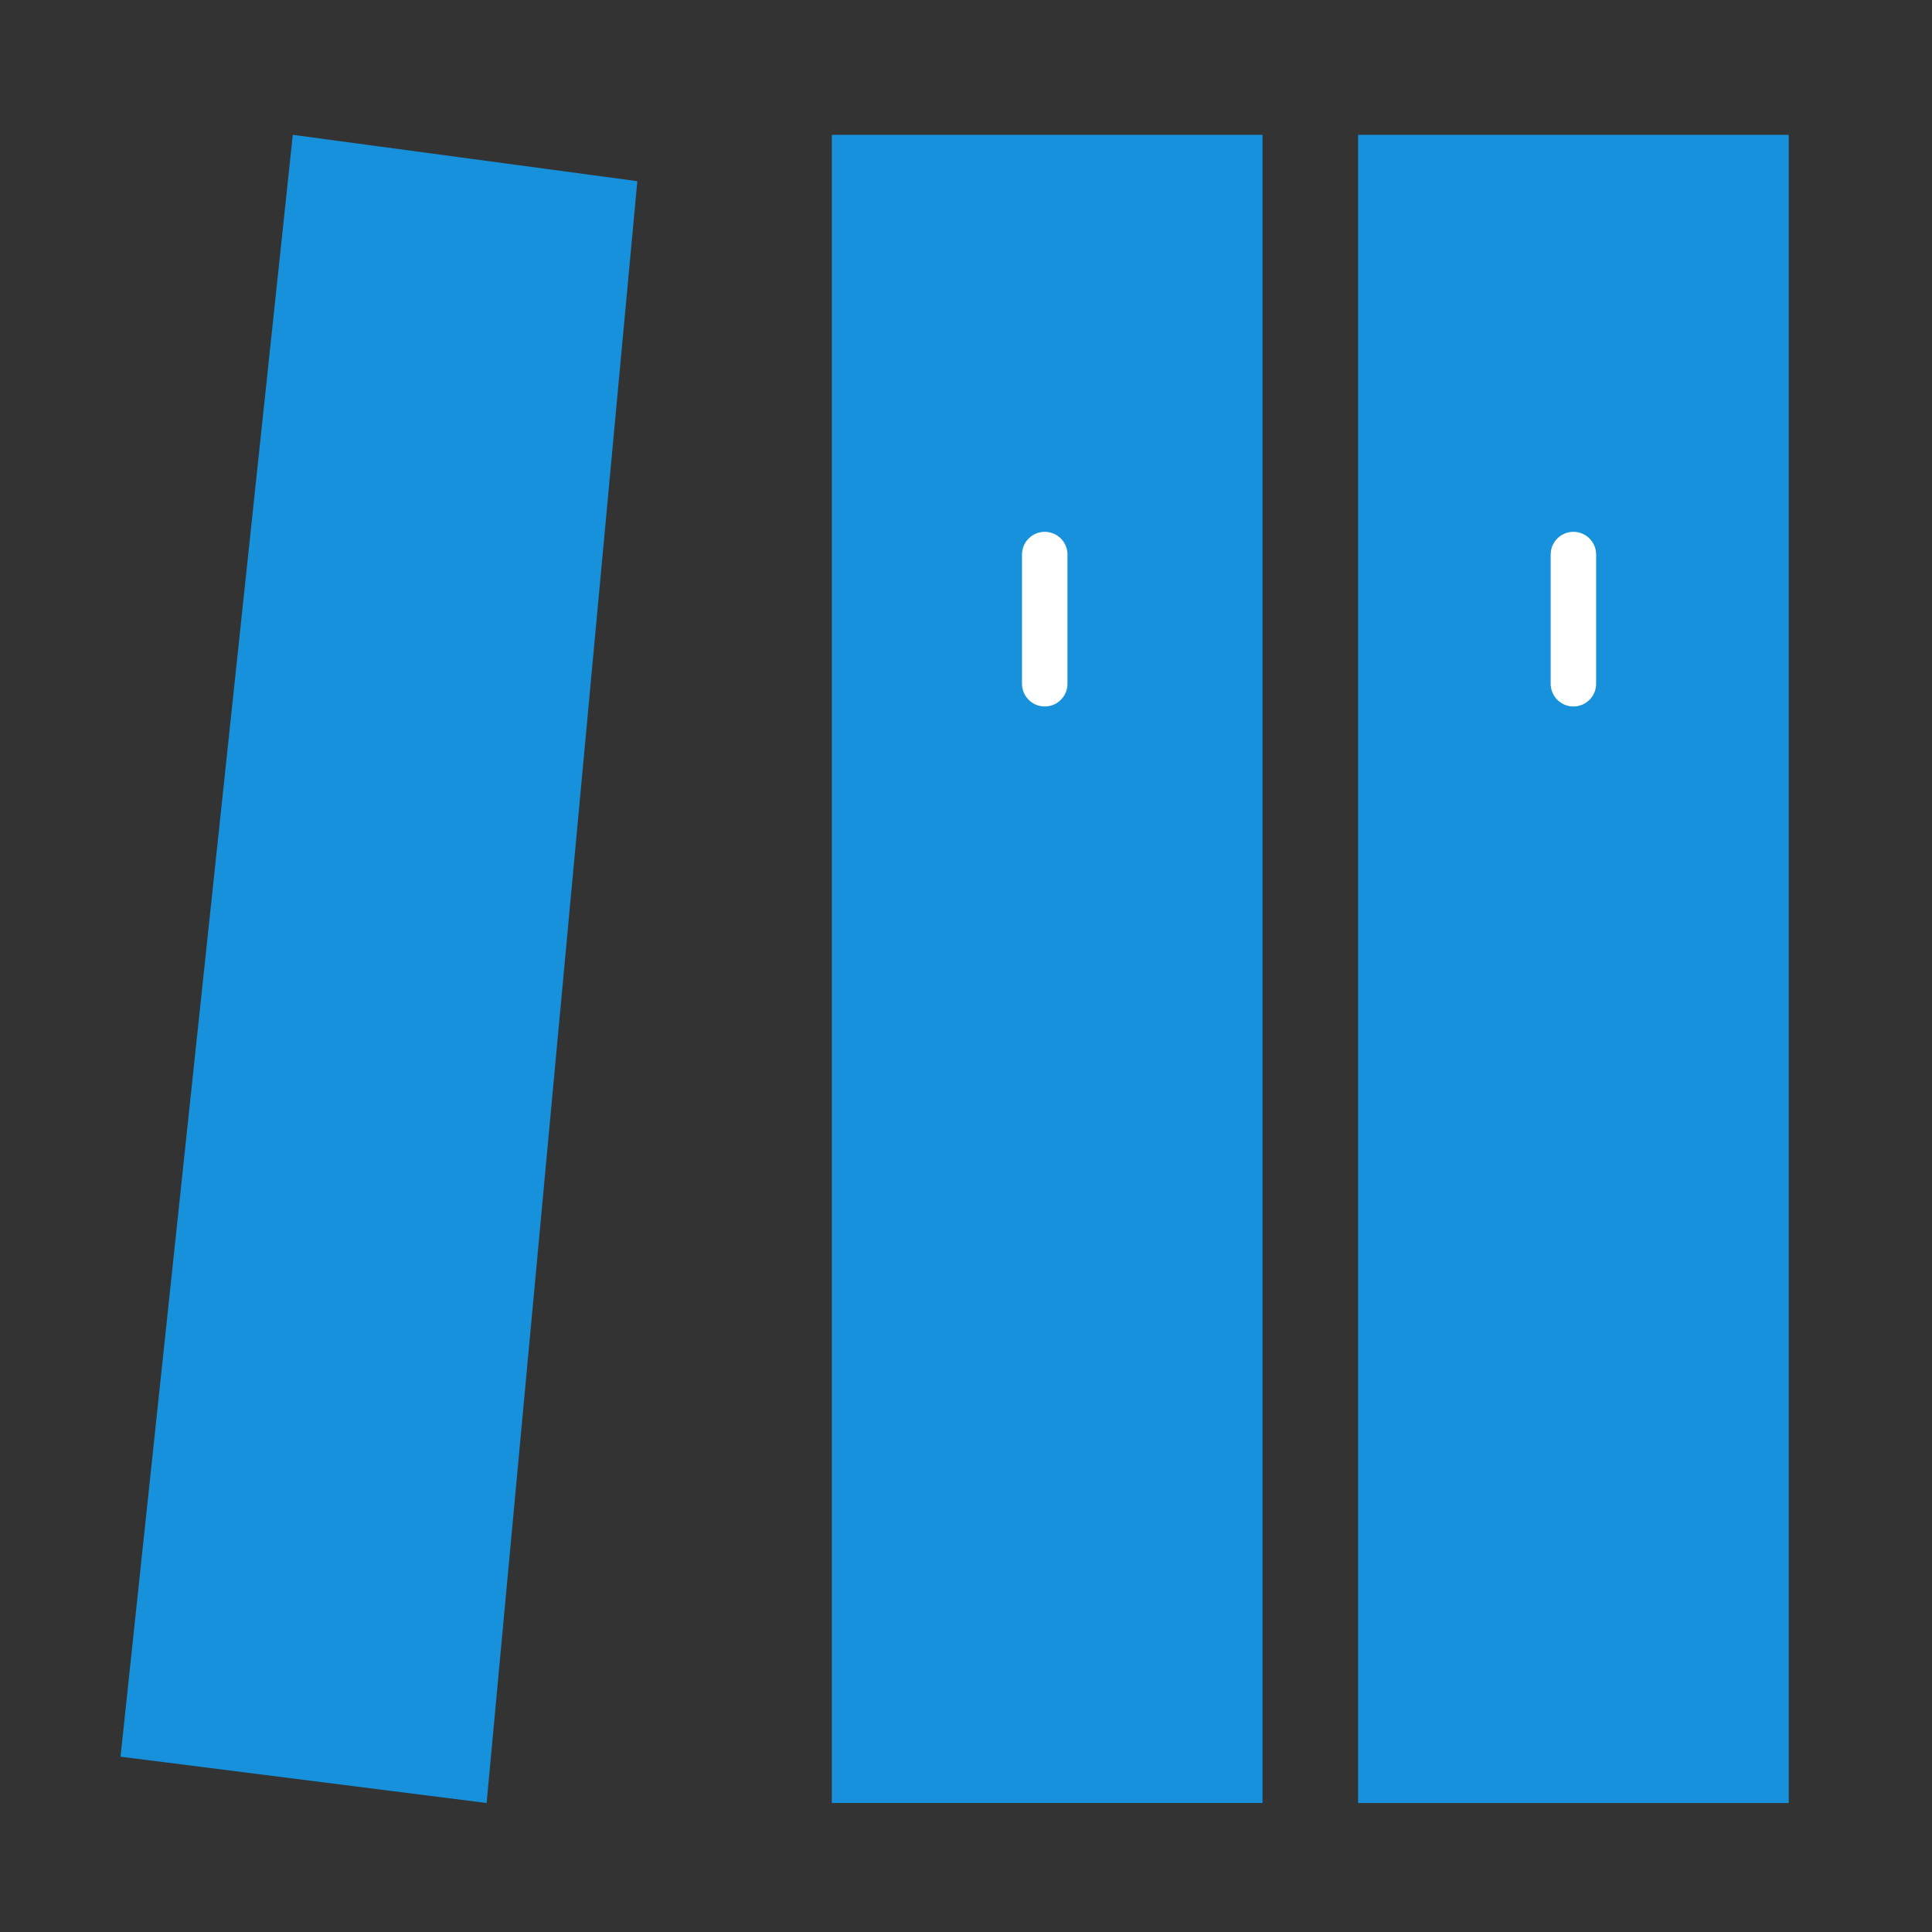 <svg xmlns="http://www.w3.org/2000/svg" width="85" height="85" viewBox="0 0 85 85"><rect x="0" y="0" width="85" height="85" fill="#333333" stroke="none"/><g id="グループ_2430" transform="translate(-212 -1056)"><g id="グループ_2429" transform="translate(90 5)"><path id="長方形_2930" transform="translate(122 1051)" fill="none" d="M0 0h85v85H0z"/></g><g id="グループ_2516" transform="translate(148.909 984.037)"><g id="document-folder" transform="translate(57.026 66.527)"><path id="パス_83" d="M60.632 11.368H41.684v73.393h18.948z" transform="translate(.979)" fill="#1791db"/><path id="パス_84" d="M79.579 11.368H60.632v73.393h18.947z" transform="translate(5.183)" fill="#1791db"/><path id="パス_85" d="M18.947 11.368l15.158 2.039-6.631 71.354-16.106-2.038z" fill="#1791db"/><path id="パス_86" d="M75.288 35.518v-5.684" fill="none" stroke="#fff" stroke-linecap="round" stroke-linejoin="round" stroke-width="2"/><path id="パス_87" d="M52.029 35.518v-5.684" fill="none" stroke="#fff" stroke-linecap="round" stroke-linejoin="round" stroke-width="2"/></g></g></g></svg>